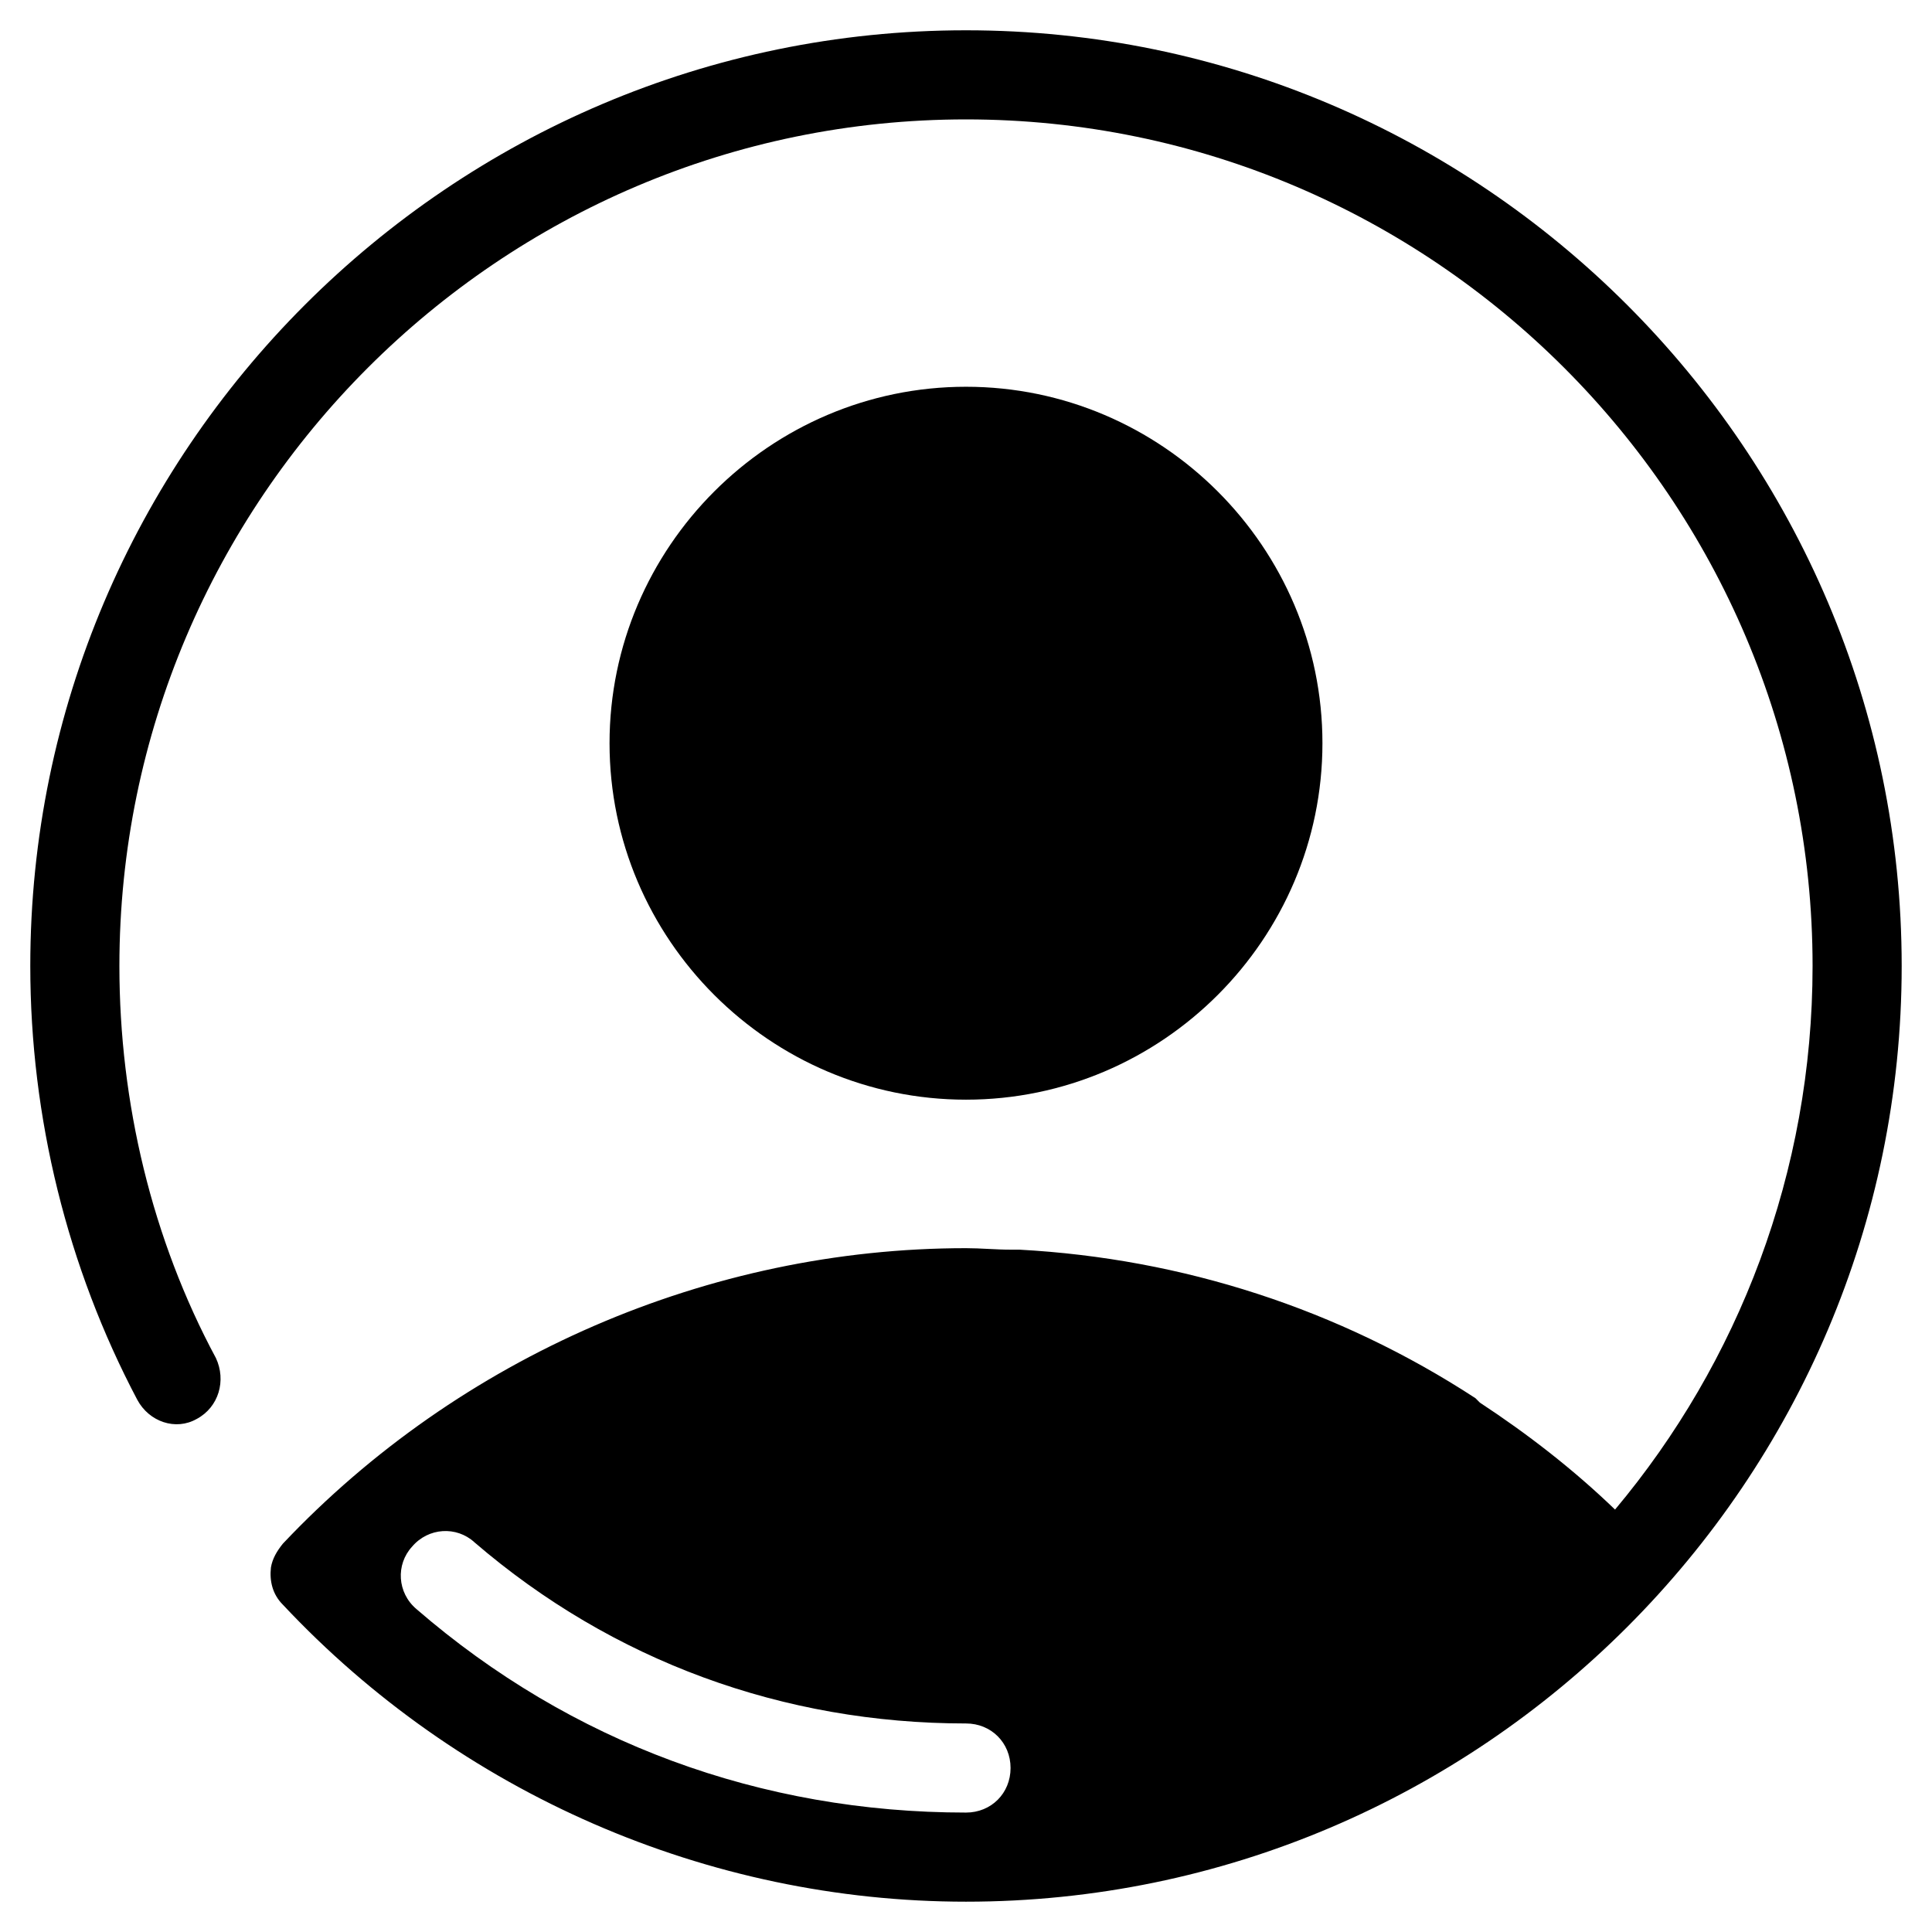 <?xml version="1.0" encoding="UTF-8"?>
<!-- Uploaded to: SVG Repo, www.svgrepo.com, Generator: SVG Repo Mixer Tools -->
<svg fill="#000000" width="800px" height="800px" version="1.1" viewBox="144 144 512 512" xmlns="http://www.w3.org/2000/svg">
 <g>
  <path d="m494.46 340.96c0-51.957-42.508-94.465-94.465-94.465-51.953 0-94.461 42.512-94.461 94.465 0 51.957 42.508 94.465 94.465 94.465 51.953 0 94.461-42.508 94.461-94.465z"/>
  <path d="m196.11 520.05c5.902-3.148 7.871-10.234 5.117-16.137-16.926-31.488-25.586-67.699-25.586-103.91 0-123.59 100.76-224.36 224.36-224.36 123.59 0 224.35 100.76 224.35 224.35 0 54.711-19.68 105.09-52.348 144.06-11.02-10.629-23.223-20.074-35.816-28.34-0.395-0.395-0.789-0.789-1.18-1.18-36.211-23.617-77.539-37-120.84-39.359h-2.363c-3.938 0-7.871-0.395-11.809-0.395-68.094 0-134.22 28.734-181.05 78.328-1.574 1.969-2.754 3.938-3.148 6.297-0.395 3.543 0.395 7.086 3.148 9.84 46.836 49.988 112.57 78.723 181.05 78.723 136.58 0 247.97-111.39 247.97-247.97 0-136.58-111.39-247.97-247.97-247.97-136.58 0-247.97 111.39-247.97 247.97 0 40.148 9.84 79.902 28.34 114.93 3.148 5.906 10.23 8.266 15.742 5.117zm203.89 104.3c-54.316 0-104.7-18.5-145.63-53.922-5.117-4.328-5.512-11.809-1.18-16.531 4.328-5.117 11.809-5.512 16.531-1.18 36.605 31.488 81.867 48.02 130.28 48.02 6.691 0 11.809 5.117 11.809 11.809-0.004 6.688-5.117 11.805-11.809 11.805z"/>
 </g>
</svg>